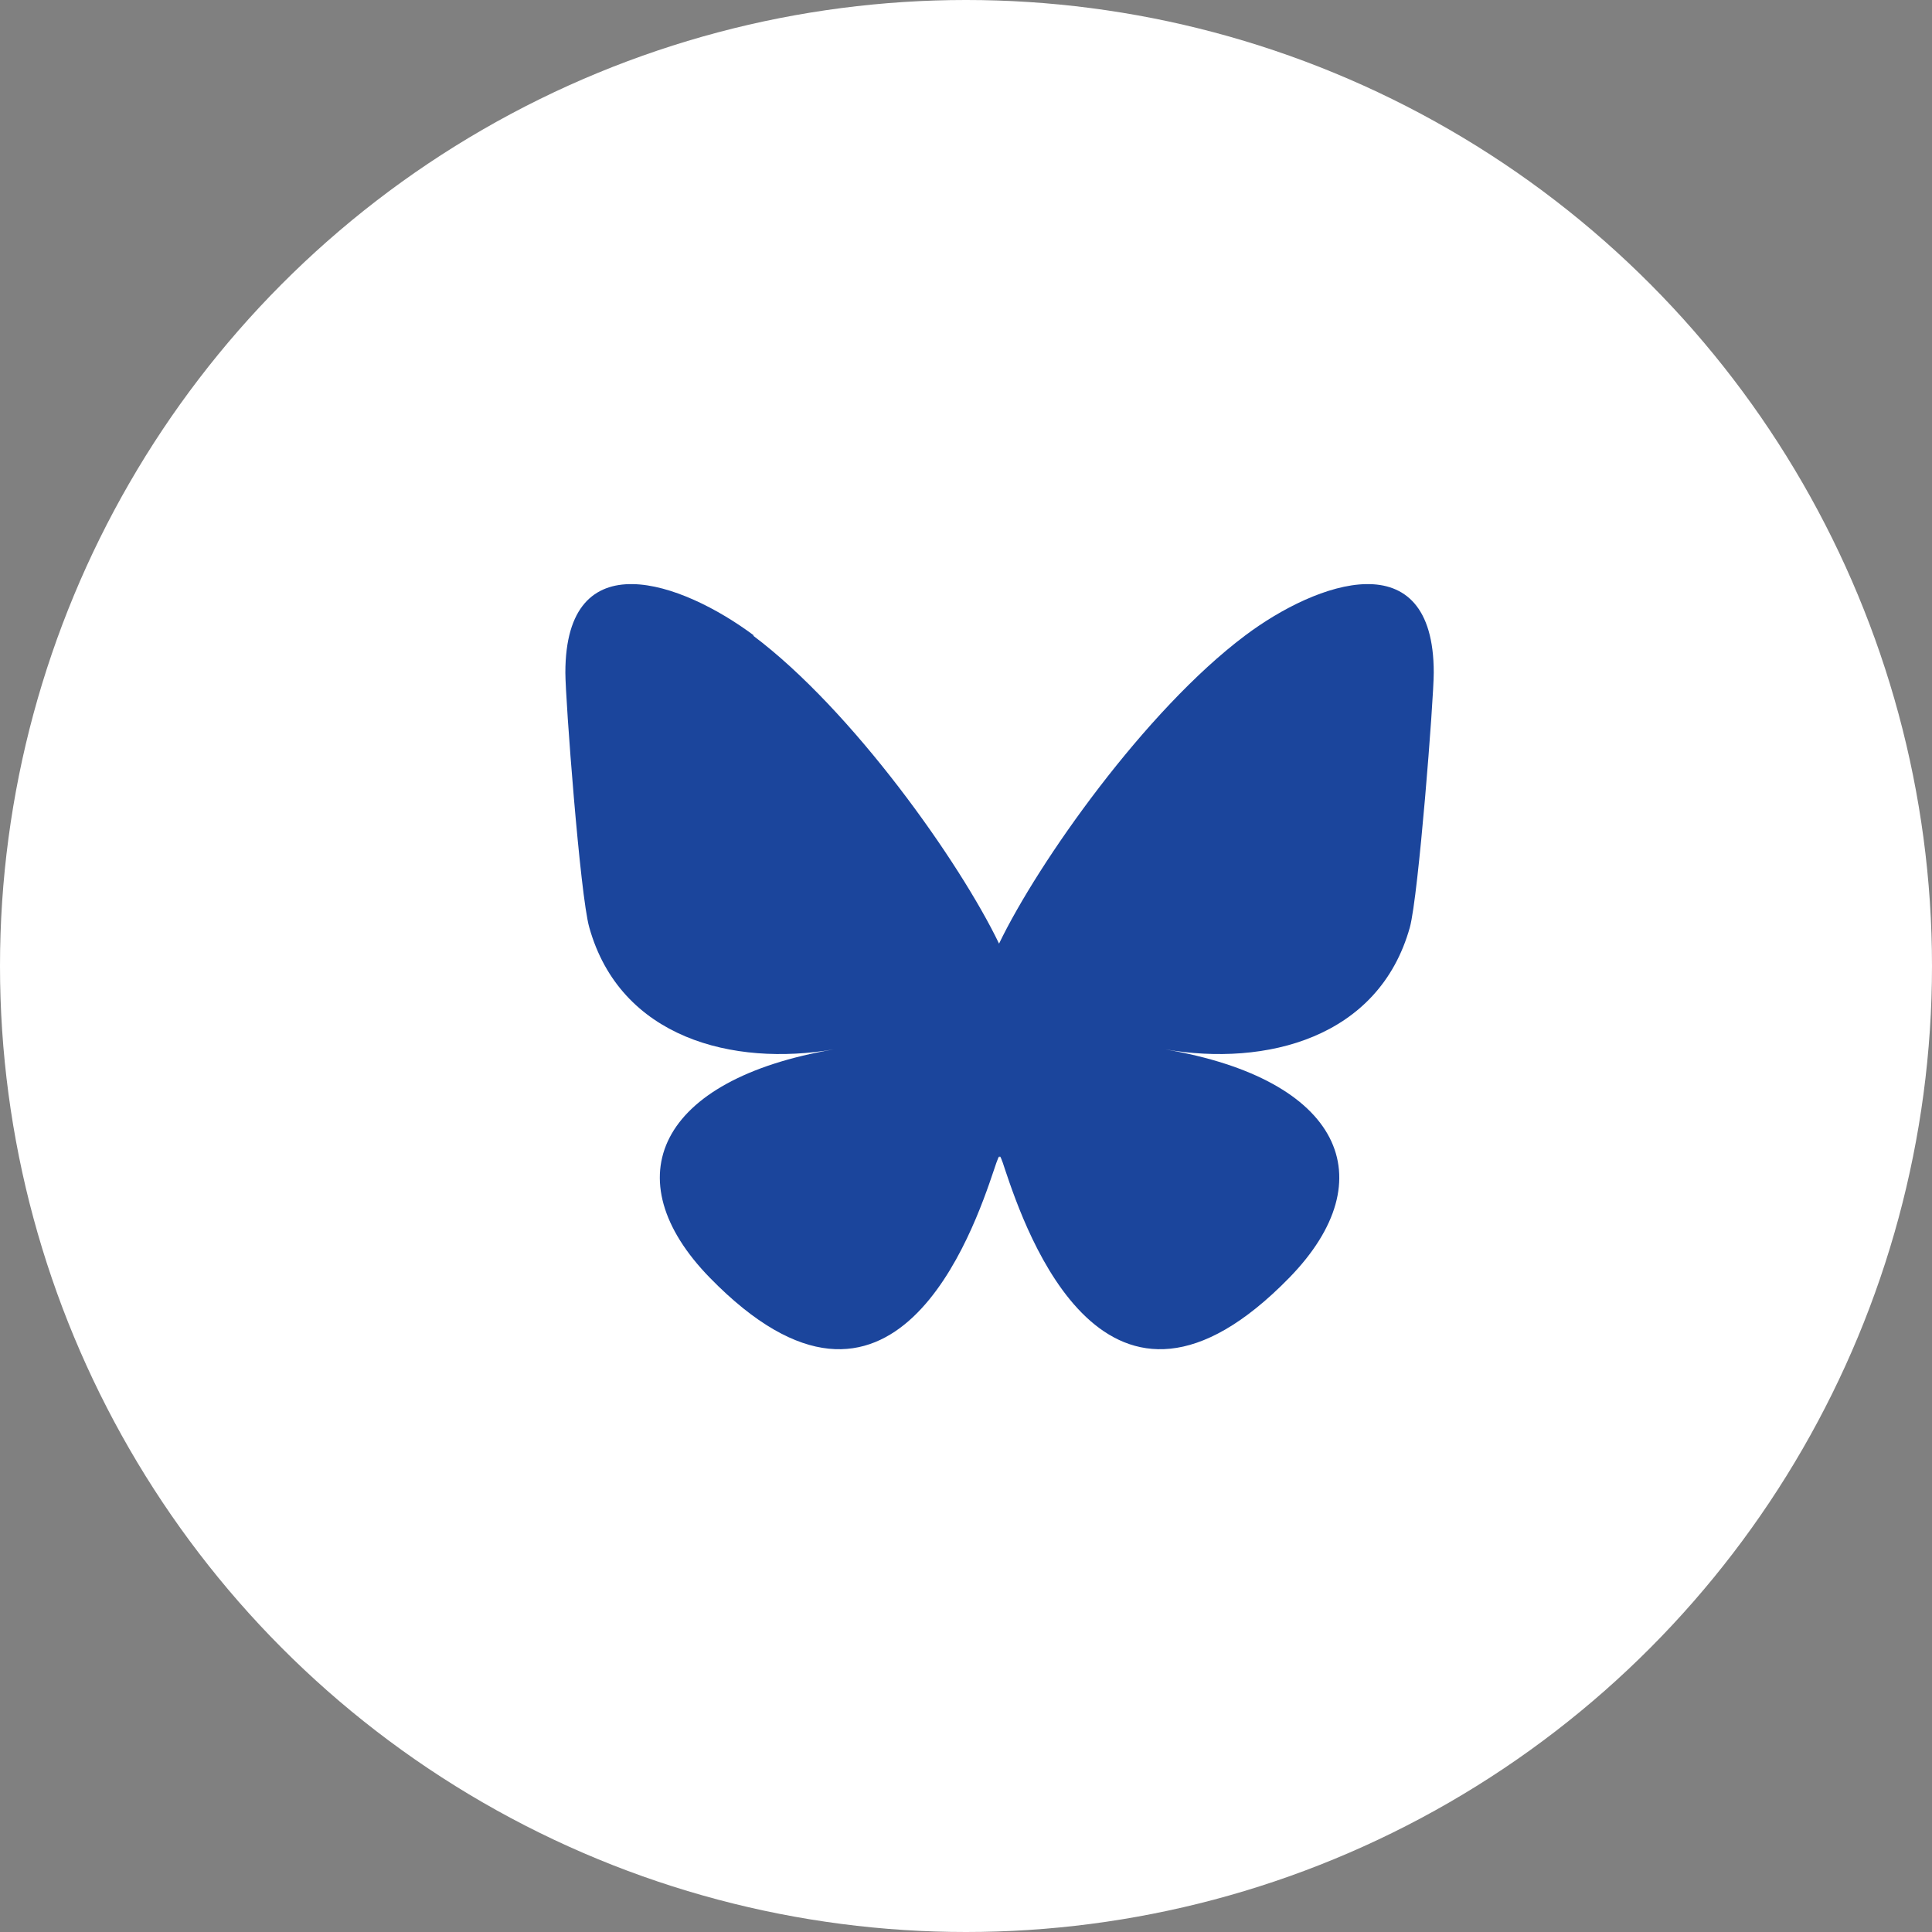 <?xml version="1.0" encoding="UTF-8"?>
<svg id="Layer_1" xmlns="http://www.w3.org/2000/svg" viewBox="0 0 38 38">
  <rect x="0" y="0" width="38" height="38" fill="#808080" stroke="none"/>
  <defs>
    <style>
      .cls-1 {
        fill: #1b459c;
      }

      .cls-2 {
        fill: #fff;
      }
    </style>
  </defs>
  <circle class="cls-2" cx="19" cy="19" r="19"/>
  <path class="cls-1" d="M14.81,12.5c1.96,1.47,4.07,4.46,4.84,6.06.77-1.6,2.88-4.59,4.84-6.06,1.41-1.06,3.71-1.88,3.71.73,0,.52-.3,4.39-.47,5.01-.61,2.18-2.83,2.74-4.81,2.4,3.46.59,4.34,2.54,2.44,4.49-3.61,3.7-5.19-.93-5.59-2.12-.07-.22-.11-.32-.11-.23,0-.09-.04.02-.11.23-.4,1.19-1.98,5.82-5.59,2.12-1.9-1.95-1.02-3.9,2.44-4.49-1.98.34-4.2-.22-4.81-2.4-.18-.63-.47-4.49-.47-5.01,0-2.61,2.29-1.79,3.71-.73h0Z"/>
</svg>
